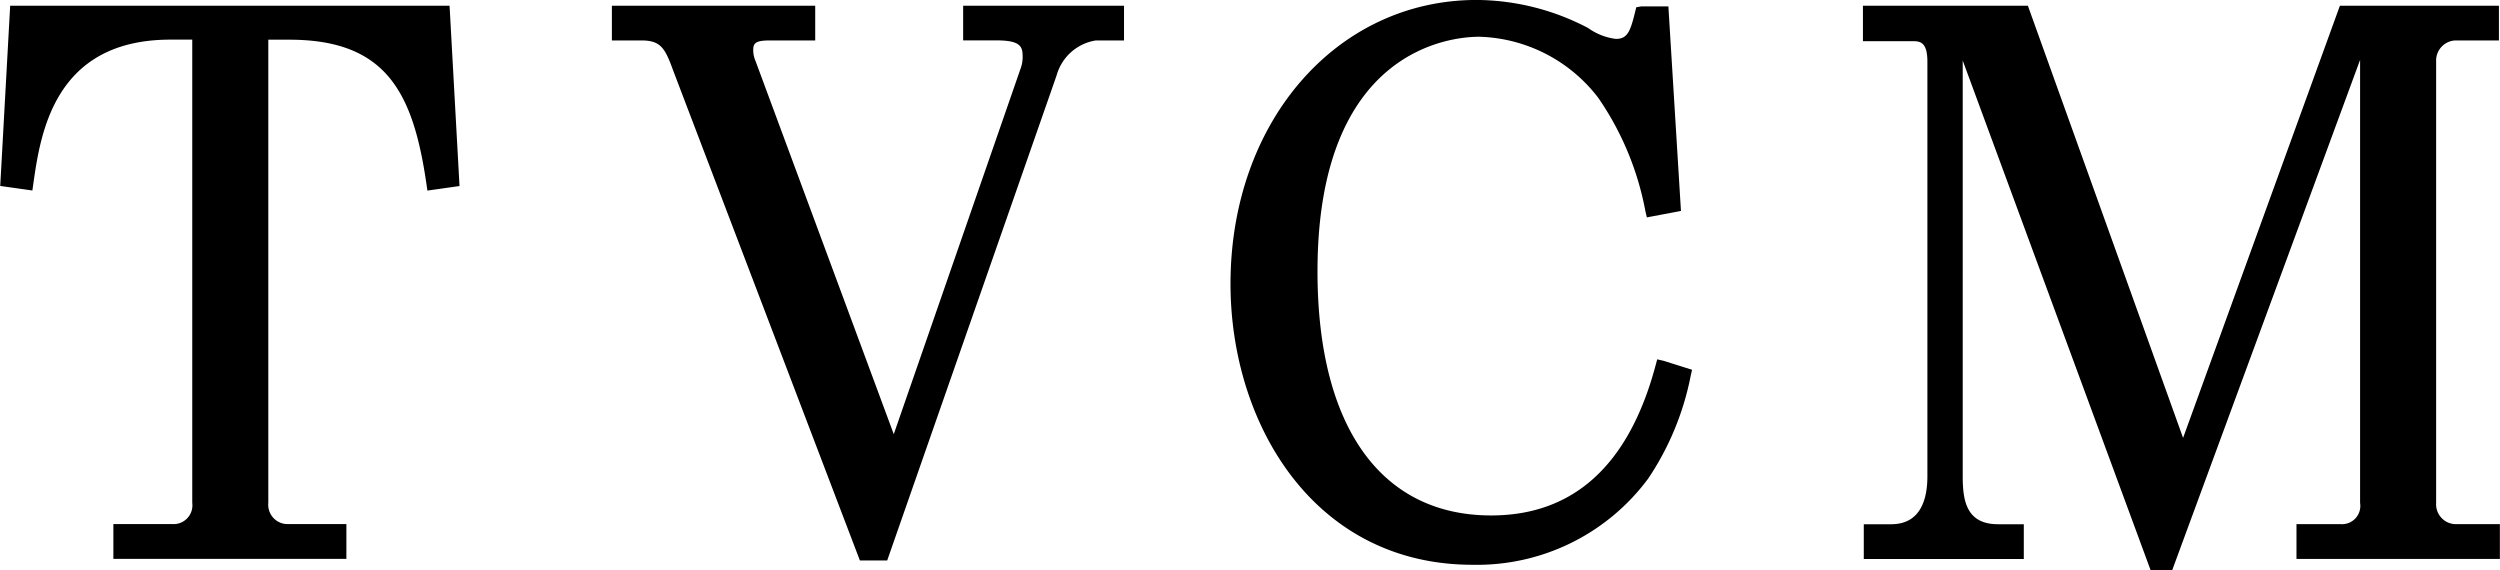 <svg xmlns="http://www.w3.org/2000/svg" width="120.812" height="27.562" viewBox="0 0 120.812 27.562">
  <defs>
    <style>
      .cls-1 {
        fill-rule: evenodd;
      }
    </style>
  </defs>
  <path id="ttl_tvcm" class="cls-1" d="M660.086,170.992l-0.481,8.713,1.554,0.22,0.042-.3c0.348-2.443,1-6.991,6.632-6.991h1.052v22.388a0.908,0.908,0,0,1-.929,1.024h-2.883v1.681h11.26v-1.681h-2.842a0.935,0.935,0,0,1-.931-1.024V172.637h1.013c4.7,0,5.99,2.564,6.632,6.992l0.043,0.3,1.552-.22-0.481-8.713H660.086Zm46.057,1.679h1.611c1.171,0,1.259.31,1.259,0.781a1.615,1.615,0,0,1-.106.6L702.785,191.7l-6.69-18.059a1.248,1.248,0,0,1-.1-0.535c0-.334.181-0.432,0.807-0.432h2.187v-1.679h-9.826v1.679h1.449c0.945,0,1.138.427,1.523,1.48l9.012,23.648h1.321l8.187-23.442a2.345,2.345,0,0,1,1.891-1.686h1.366v-1.679h-7.774v1.679Zm33.536,15.413-0.081.3c-1.285,4.807-3.958,7.244-7.944,7.244-5.333,0-8.392-4.3-8.392-11.793,0-10.794,6.513-11.34,7.819-11.34a7.5,7.5,0,0,1,5.75,2.953,14.248,14.248,0,0,1,2.281,5.5l0.067,0.276,1.647-.311-0.608-9.886h-1.306l-0.246.043-0.056.229c-0.231.941-.37,1.3-0.929,1.3a2.9,2.9,0,0,1-1.339-.525,11.714,11.714,0,0,0-5.384-1.357c-6.787,0-11.9,5.9-11.9,13.717,0,6.748,4.019,13.578,11.7,13.578a10.293,10.293,0,0,0,8.484-4.165,13.576,13.576,0,0,0,2.059-4.99l0.061-.269-1.371-.432Zm38.571,7.965a0.961,0.961,0,0,1-.93-1.024V173.7a0.975,0.975,0,0,1,.889-1.025h2.145v-1.679h-7.685l-7.578,20.884-7.5-20.884H749.62v1.715h2.472c0.386,0,.643.168,0.643,0.989v20.039c0,1.056-.3,2.314-1.75,2.314h-1.324v1.681h7.733v-1.681h-1.243c-1.577,0-1.709-1.212-1.709-2.348V173.643l9.085,24.644h1.033l9.085-24.675v21.413a0.884,0.884,0,0,1-.93,1.024h-2.144v1.681H780.4v-1.681H778.25Z" transform="translate(-659.594 -170.719)"/>
</svg>
